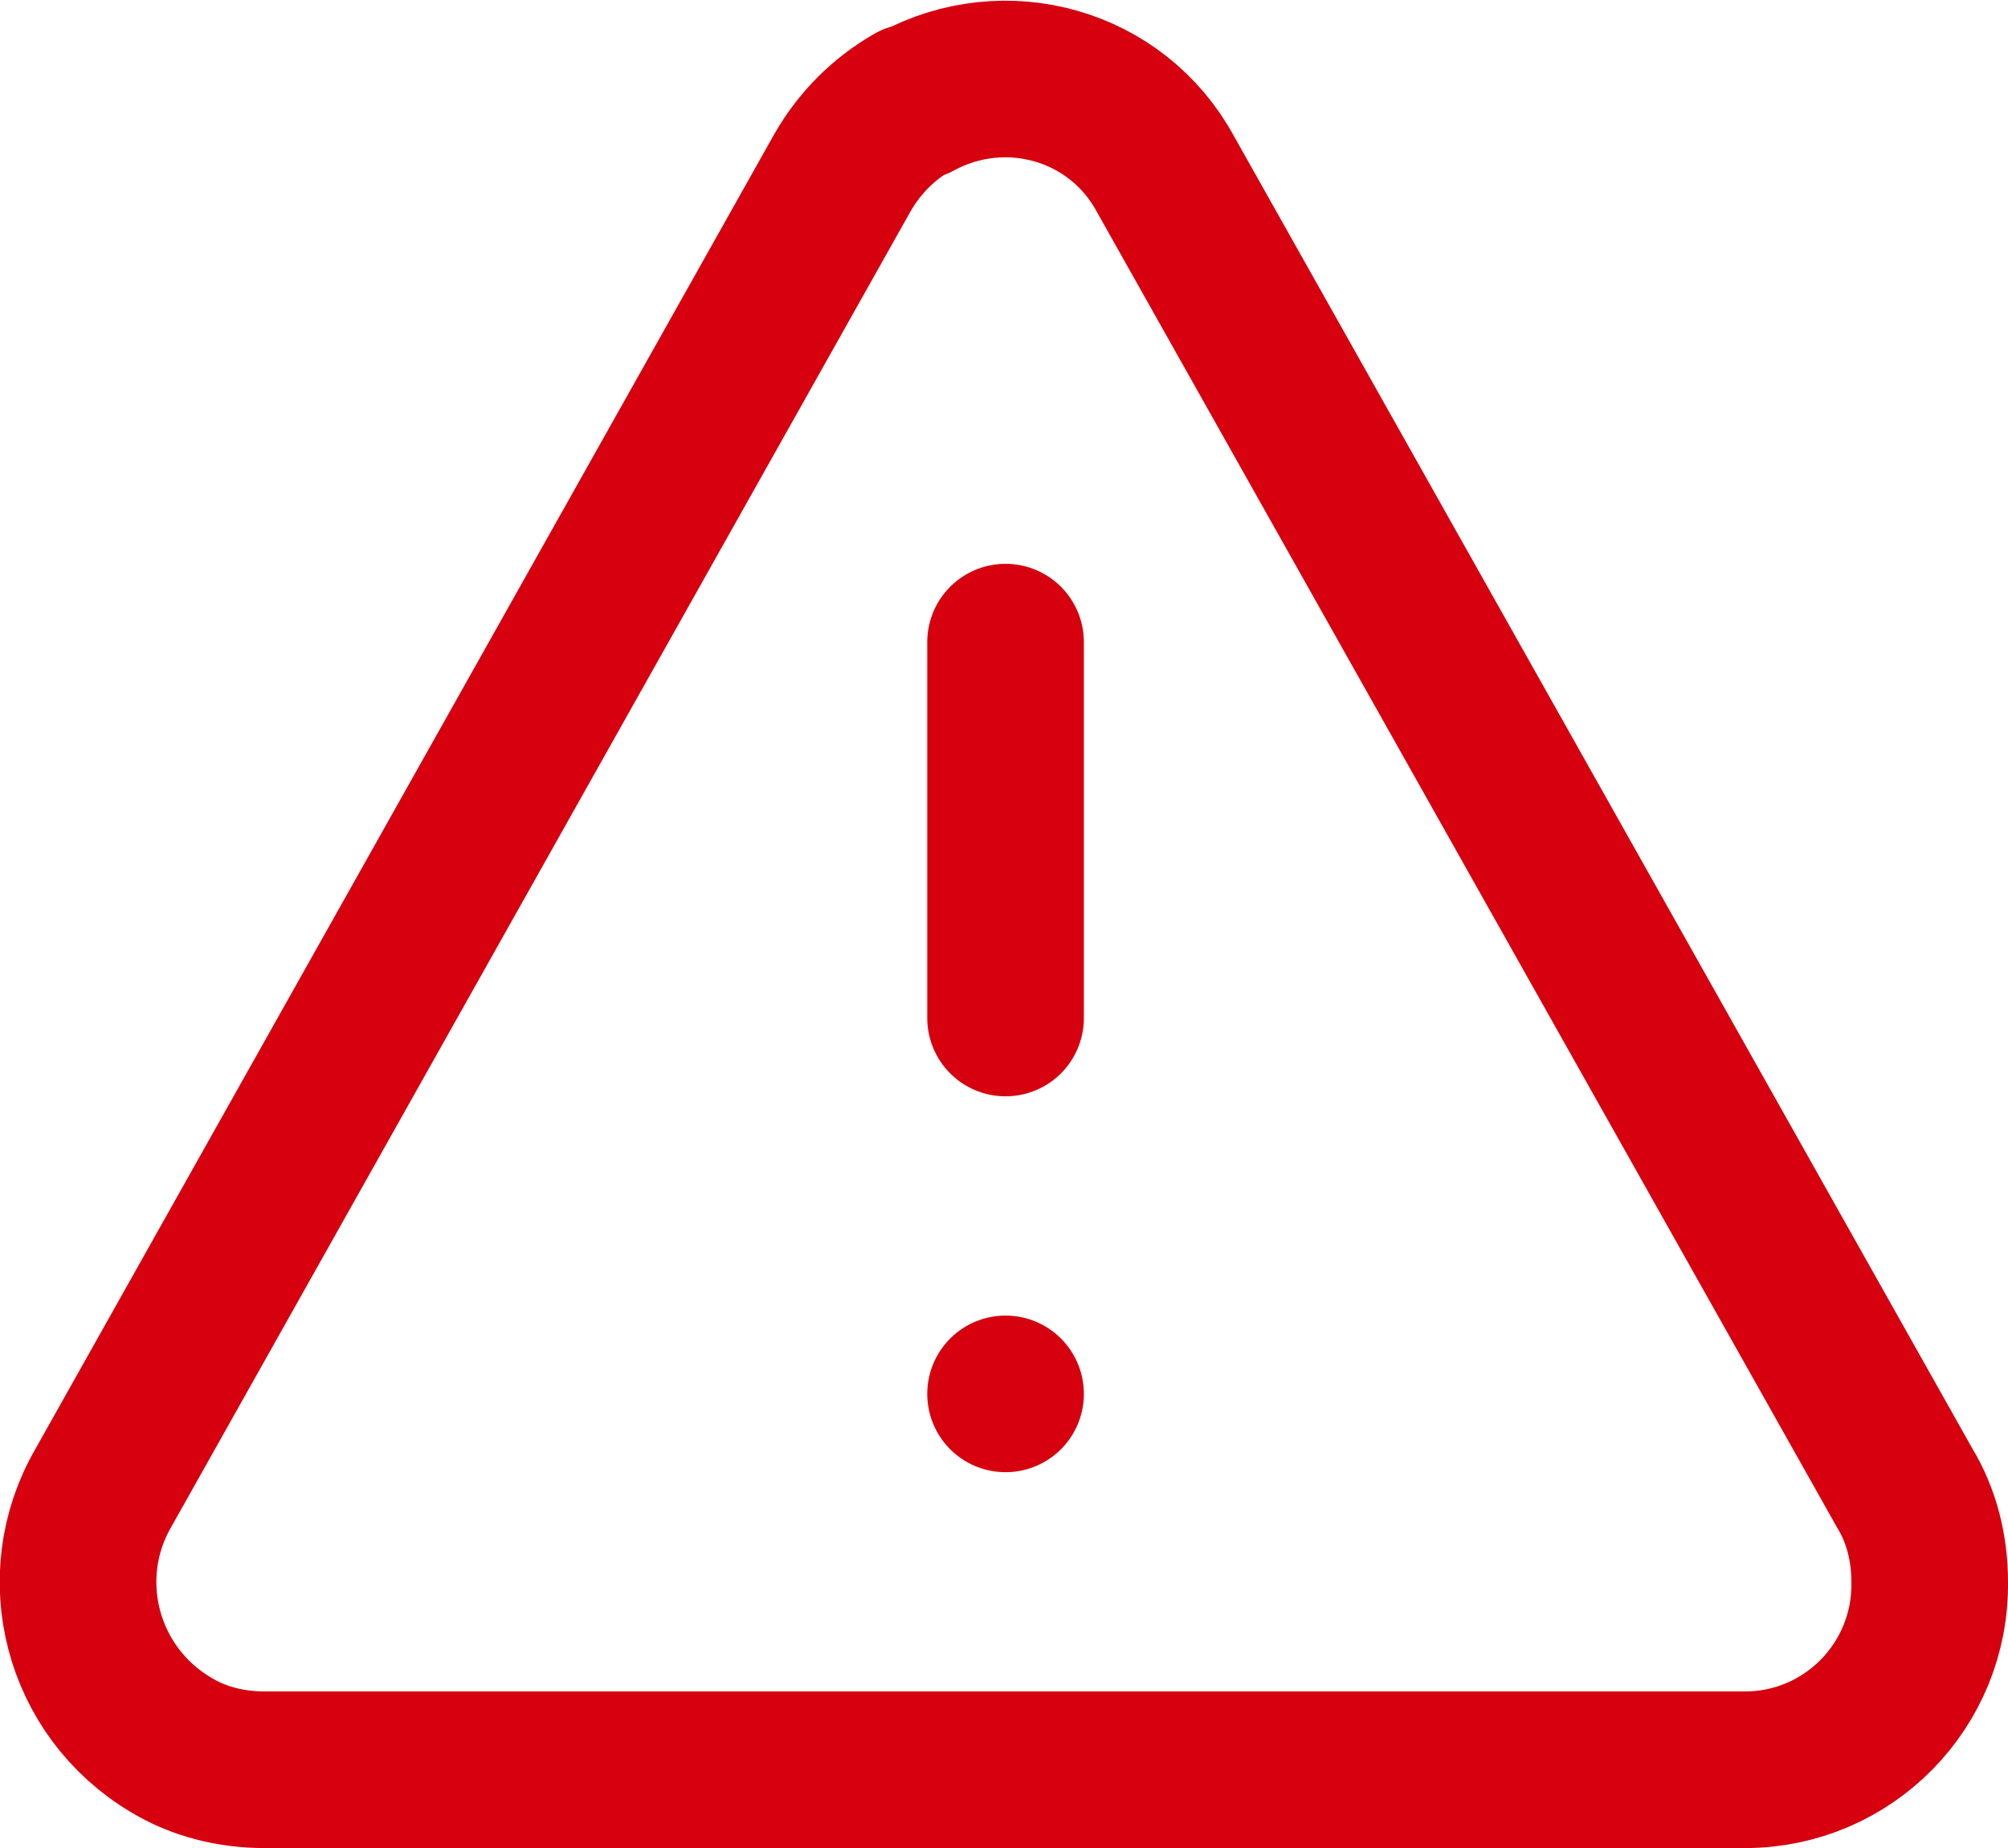 <?xml version="1.0" encoding="UTF-8"?>
<svg id="b" data-name="" xmlns="http://www.w3.org/2000/svg" viewBox="0 0 12.82 11.8">
  <g id="c" data-name="layer01">
    <g id="d" data-name="attention_icon_red">
      <path id="e" d="m12.16,9.5L7.44,1.11c-.31-.57-1.02-.77-1.59-.46,0,0-.01,0-.02,0-.19.11-.34.26-.45.45L.66,9.5c-.33.57-.14,1.3.43,1.64.18.11.39.16.6.16h9.45c.66,0,1.19-.54,1.18-1.2h0c0-.21-.05-.42-.16-.6" style="fill: none; stroke: #d6000f; stroke-linecap: round; stroke-linejoin: round;"/>
      <line id="f" x1="6.42" y1="4.1" x2="6.42" y2="6.5" style="fill: none; stroke: #d6000f; stroke-linecap: round; stroke-linejoin: round;"/>
      <line id="g" x1="6.42" y1="8.9" x2="6.42" y2="8.9" style="fill: none; stroke: #d6000f; stroke-linecap: round; stroke-linejoin: round;"/>
    </g>
  </g>
</svg>